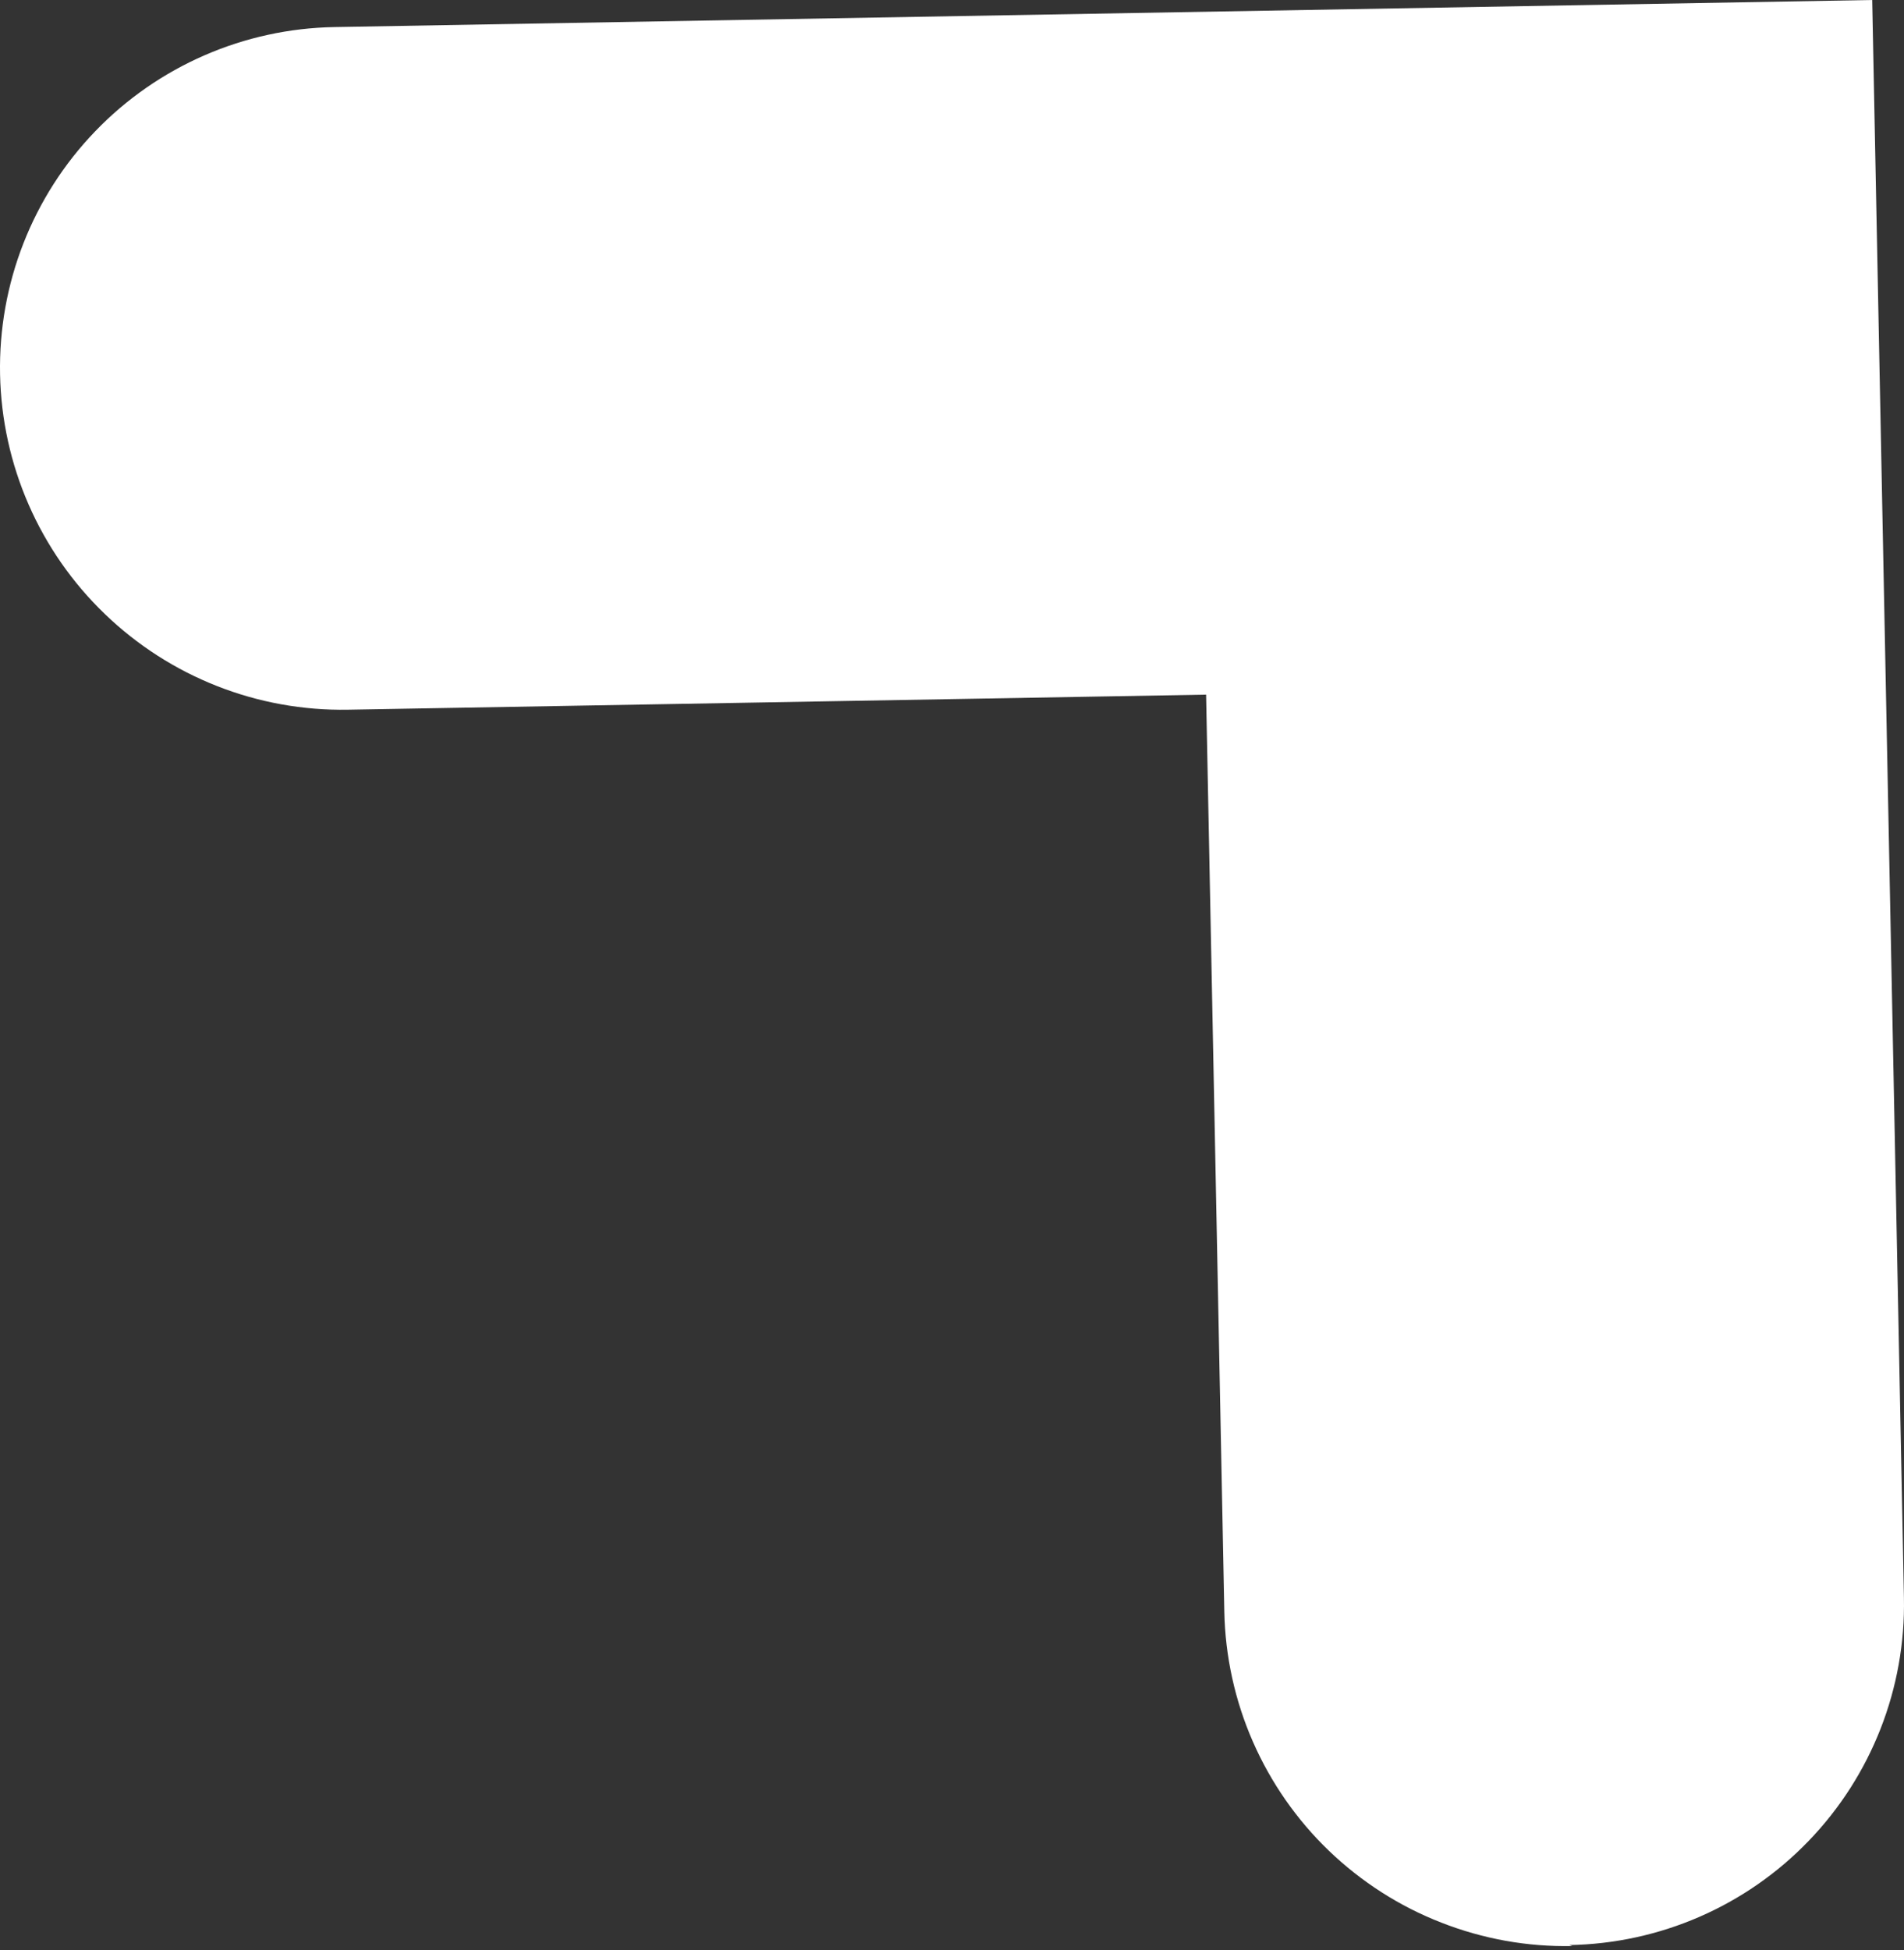 <?xml version="1.0" encoding="UTF-8"?> <svg xmlns="http://www.w3.org/2000/svg" width="290" height="297" viewBox="0 0 290 297" fill="none"><rect x="0" y="0" width="290" height="297" fill="#333333" stroke="none"/> <path d="M239.482 296.358C232.665 296.498 225.889 295.284 219.525 292.789C213.16 290.316 207.366 286.594 202.427 281.867C197.511 277.14 193.566 271.483 190.828 265.235C188.09 258.986 186.611 252.242 186.477 245.425L183.701 105.785L53.022 108.079C39.23 108.328 25.903 103.08 15.964 93.501C6.015 83.932 0.283 70.799 0.01 57.013C-0.263 43.226 4.947 29.911 14.503 19.991C24.058 10.069 37.17 4.36 50.952 4.122L285.157 -0.001L289.989 243.307C290.269 257.101 285.044 270.422 275.486 280.34C265.939 290.269 252.819 295.97 239.037 296.209L239.482 296.358Z" fill="white"></path> </svg> 